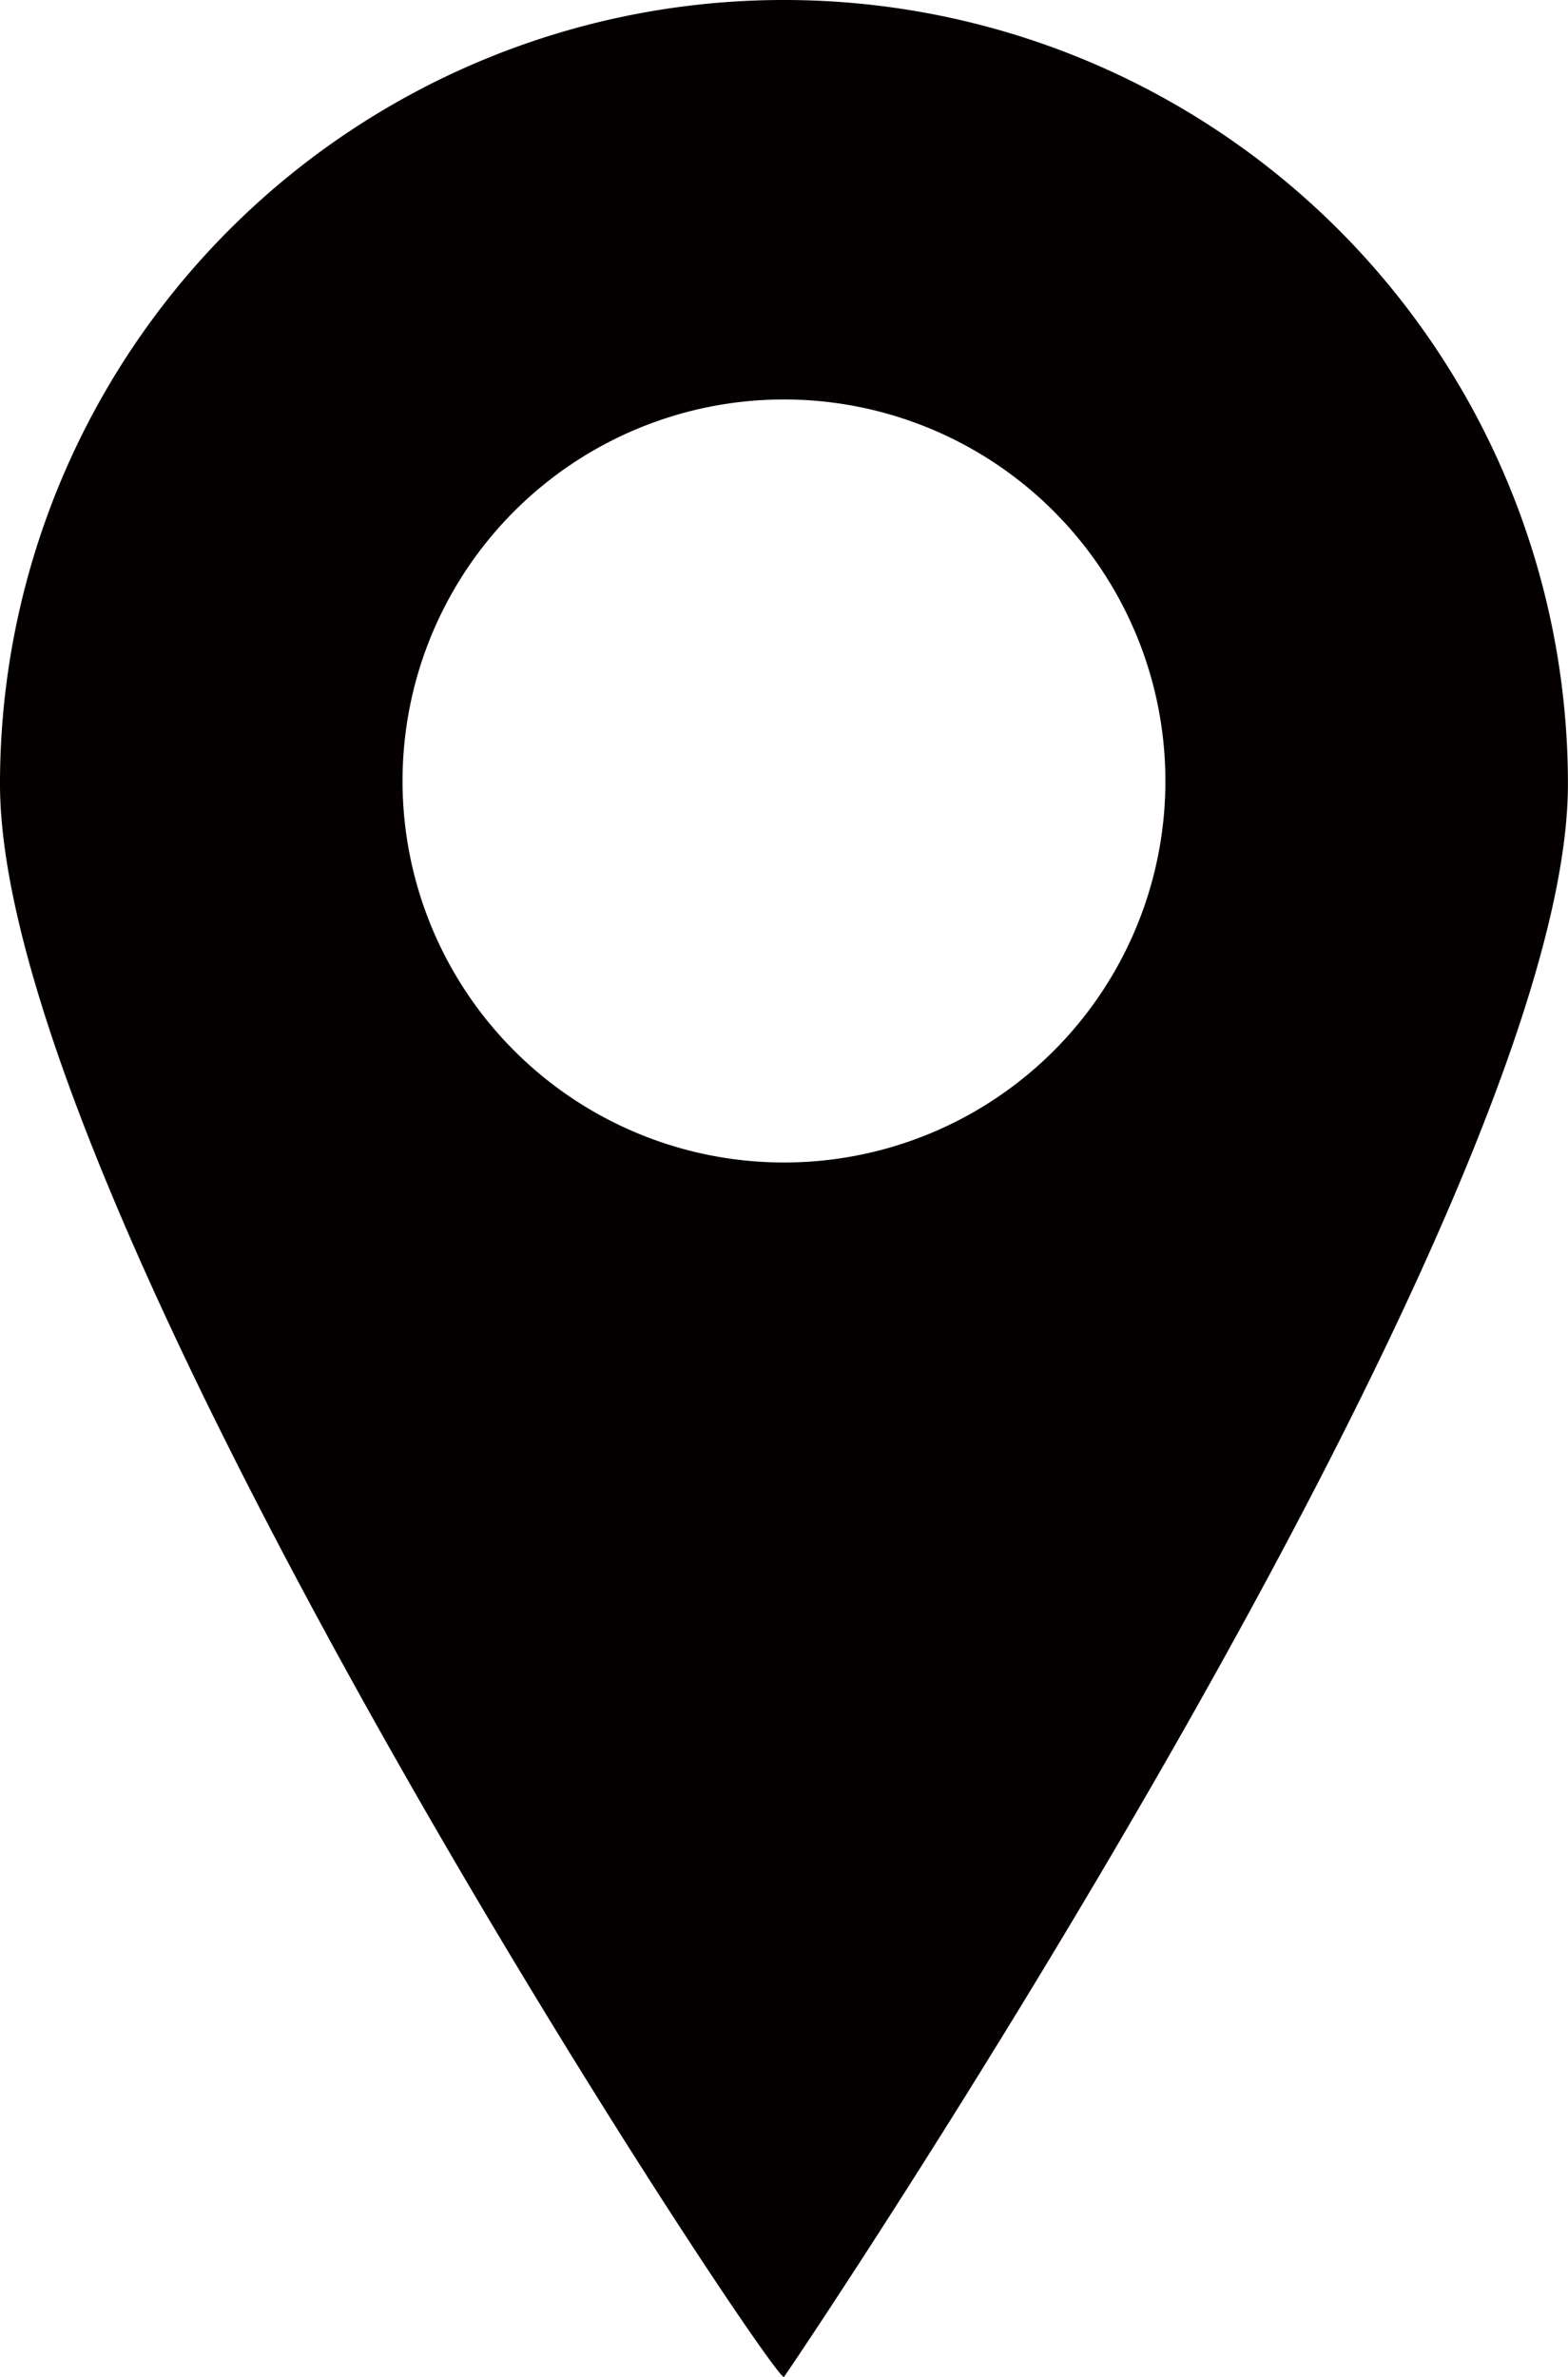 <svg xmlns="http://www.w3.org/2000/svg" viewBox="15733.381 651 20.349 30.84">
  <defs>
    <style>
      .cls-1 {
        fill: #040000;
      }
    </style>
  </defs>
  <path id="패스_3260" data-name="패스 3260" class="cls-1" d="M10.174,0A10.169,10.169,0,0,0,0,10.174C0,15.8,10.064,30.963,10.174,30.84c.041-.041,10.174-15.055,10.174-20.665A10.169,10.169,0,0,0,10.174,0Zm0,15.083a4.95,4.95,0,1,1,4.95-4.95A4.947,4.947,0,0,1,10.174,15.083Z" transform="translate(15733.381 651)"/>
</svg>
